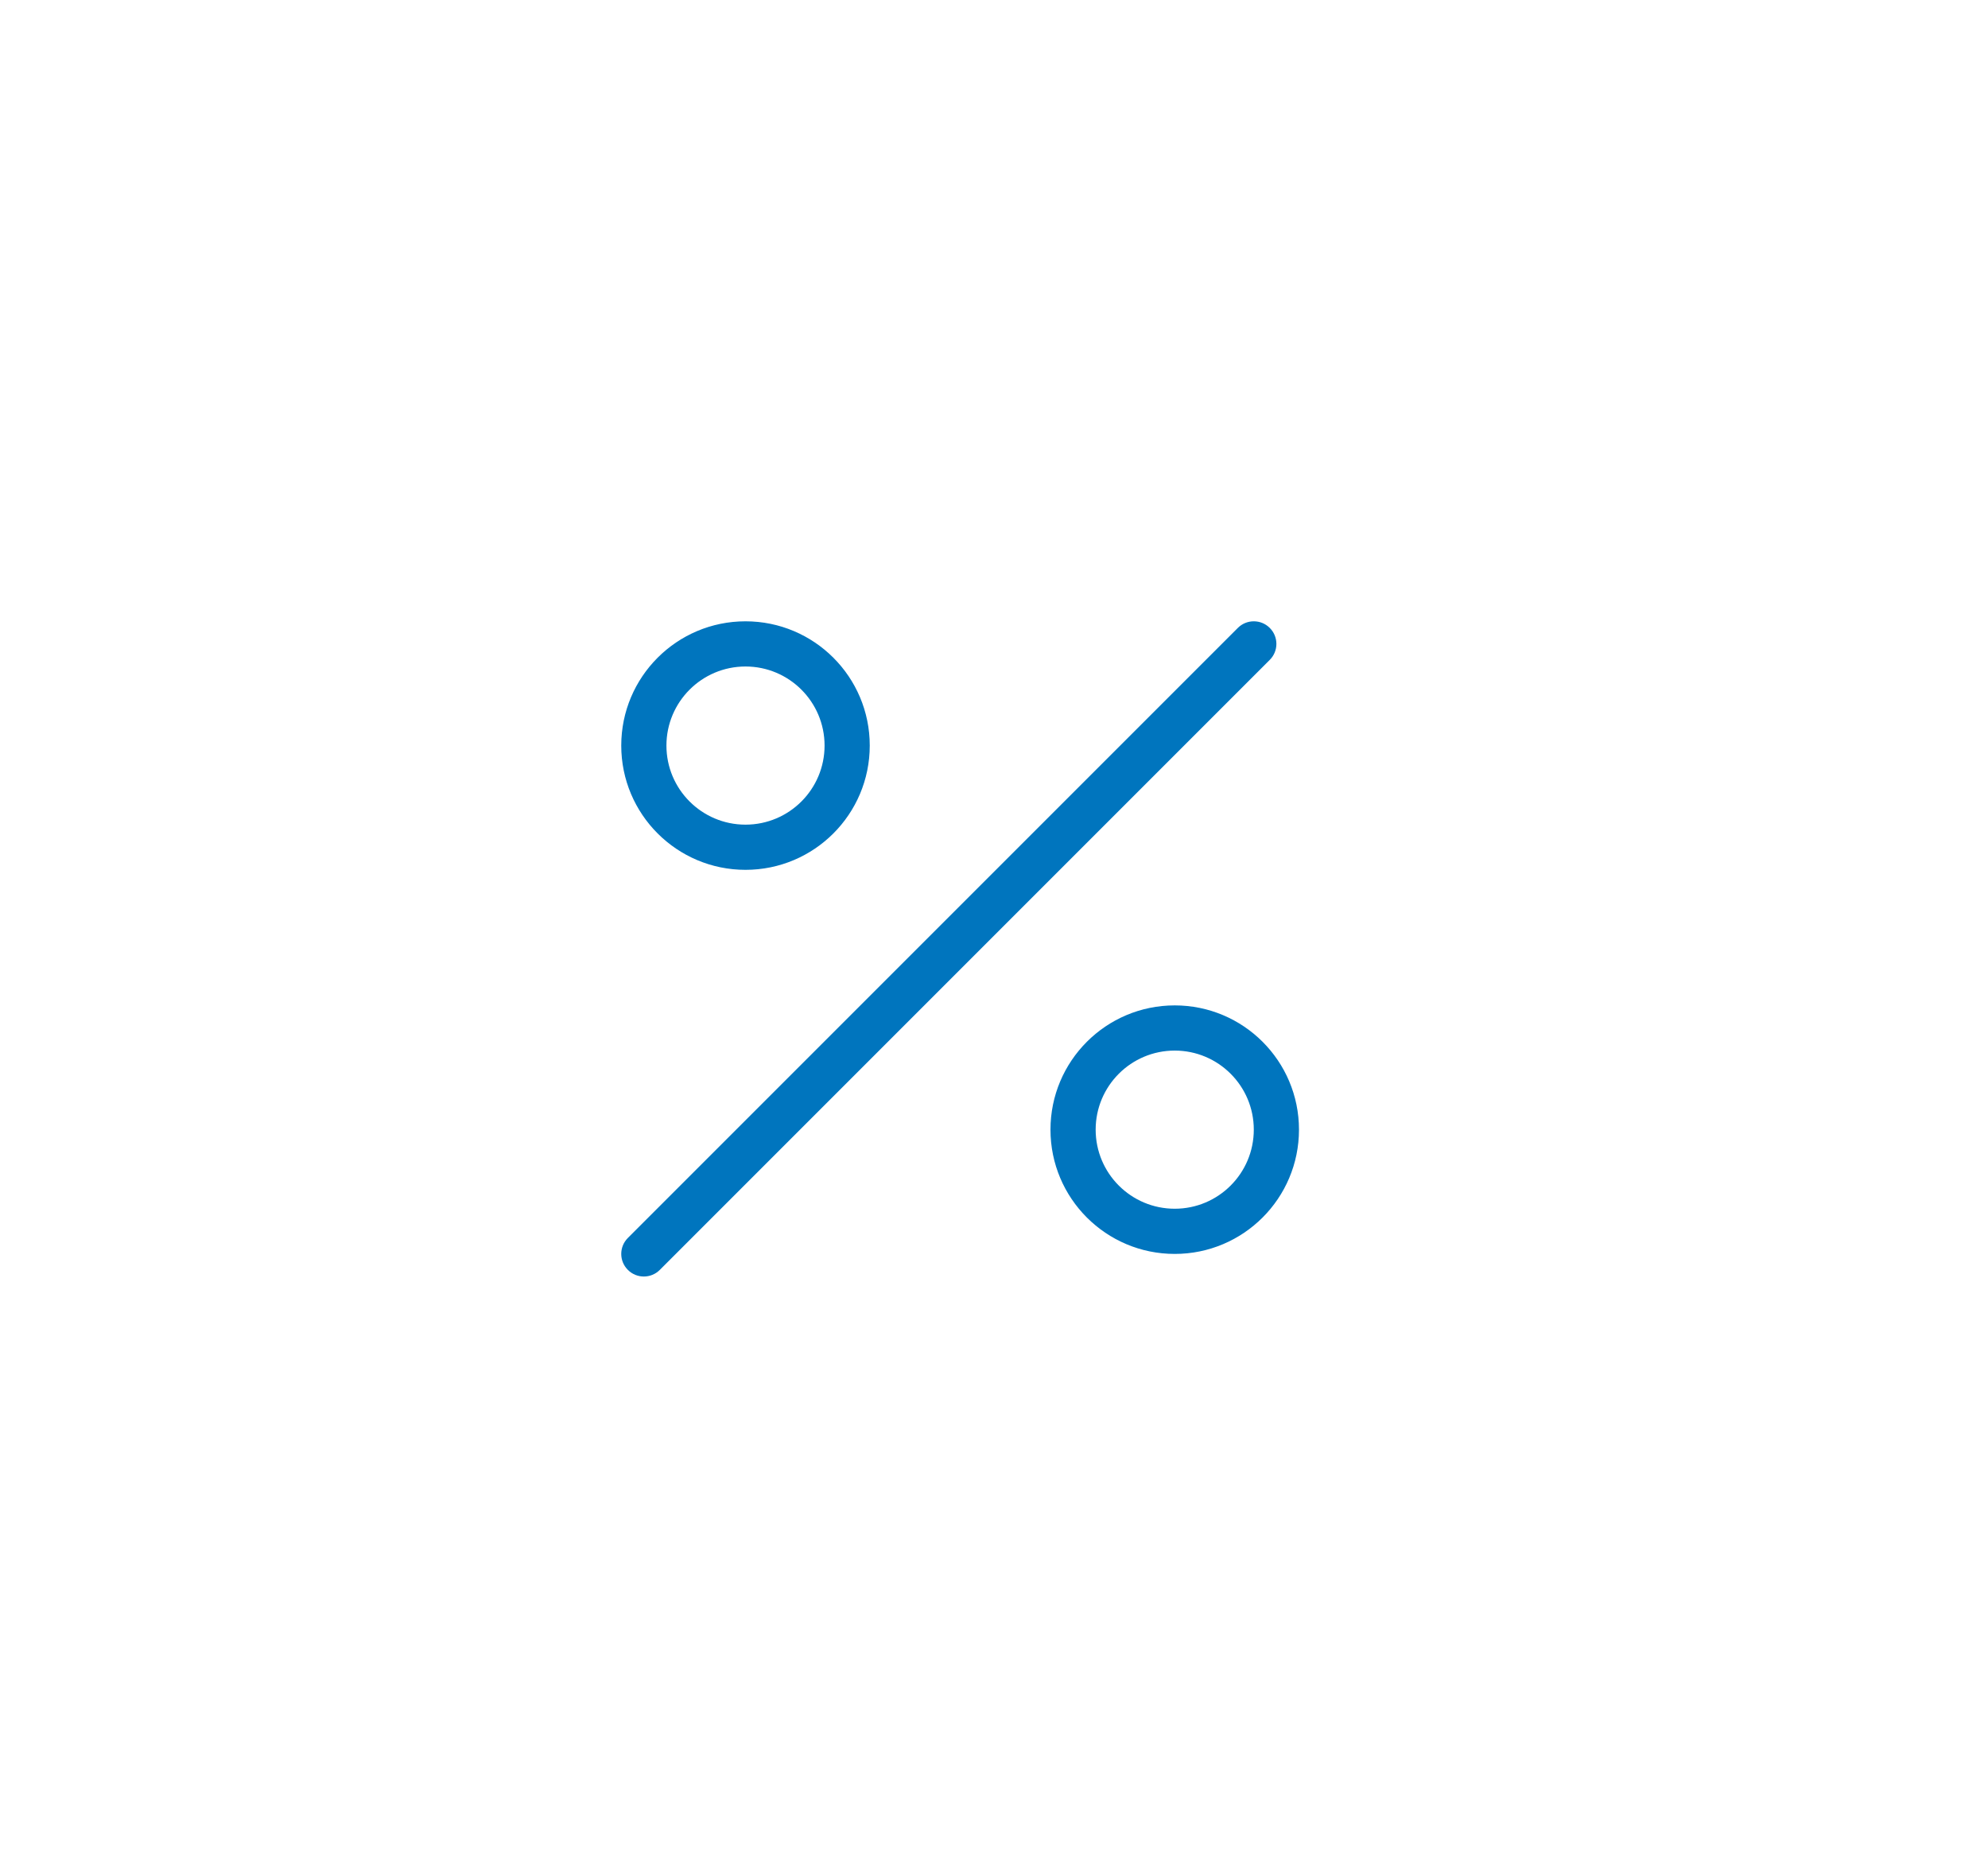 <svg width="88" height="82" viewBox="0 0 88 82" fill="none" xmlns="http://www.w3.org/2000/svg">
<g filter="url(#filter0_dd_1_10)">
<path d="M82 2H6C3.791 2 2 3.791 2 6V74C2 76.209 3.791 78 6 78H82C84.209 78 86 76.209 86 74V6C86 3.791 84.209 2 82 2Z" fill="white"/>
</g>
<path fill-rule="evenodd" clip-rule="evenodd" d="M36.5 33C36.5 34.933 34.933 36.5 33 36.5C31.067 36.5 29.5 34.933 29.5 33C29.5 31.067 31.067 29.5 33 29.5C34.933 29.5 36.5 31.067 36.5 33ZM38.5 33C38.5 36.038 36.038 38.5 33 38.5C29.962 38.5 27.5 36.038 27.5 33C27.5 29.962 29.962 27.5 33 27.5C36.038 27.5 38.5 29.962 38.5 33ZM27.793 56.207C27.402 55.817 27.402 55.183 27.793 54.793L54.793 27.793C55.183 27.402 55.817 27.402 56.207 27.793C56.598 28.183 56.598 28.817 56.207 29.207L29.207 56.207C28.817 56.598 28.183 56.598 27.793 56.207ZM52 53.5C53.933 53.5 55.5 51.933 55.5 50C55.5 48.067 53.933 46.5 52 46.5C50.067 46.5 48.5 48.067 48.5 50C48.5 51.933 50.067 53.5 52 53.5ZM52 55.5C55.038 55.5 57.5 53.038 57.5 50C57.5 46.962 55.038 44.5 52 44.5C48.962 44.5 46.5 46.962 46.5 50C46.5 53.038 48.962 55.5 52 55.5Z" fill="#0075BE"/>
<defs>
<filter id="filter0_dd_1_10" x="0" y="0" width="88" height="82" filterUnits="userSpaceOnUse" color-interpolation-filters="sRGB">
<feFlood flood-opacity="0" result="BackgroundImageFix"/>
<feColorMatrix in="SourceAlpha" type="matrix" values="0 0 0 0 0 0 0 0 0 0 0 0 0 0 0 0 0 0 127 0" result="hardAlpha"/>
<feOffset dy="2"/>
<feGaussianBlur stdDeviation="1"/>
<feComposite in2="hardAlpha" operator="out"/>
<feColorMatrix type="matrix" values="0 0 0 0 0 0 0 0 0 0.098 0 0 0 0 0.157 0 0 0 0.07 0"/>
<feBlend mode="normal" in2="BackgroundImageFix" result="effect1_dropShadow_1_10"/>
<feColorMatrix in="SourceAlpha" type="matrix" values="0 0 0 0 0 0 0 0 0 0 0 0 0 0 0 0 0 0 127 0" result="hardAlpha"/>
<feOffset/>
<feGaussianBlur stdDeviation="1"/>
<feComposite in2="hardAlpha" operator="out"/>
<feColorMatrix type="matrix" values="0 0 0 0 0 0 0 0 0 0.098 0 0 0 0 0.157 0 0 0 0.12 0"/>
<feBlend mode="normal" in2="effect1_dropShadow_1_10" result="effect2_dropShadow_1_10"/>
<feBlend mode="normal" in="SourceGraphic" in2="effect2_dropShadow_1_10" result="shape"/>
</filter>
</defs>
</svg>
